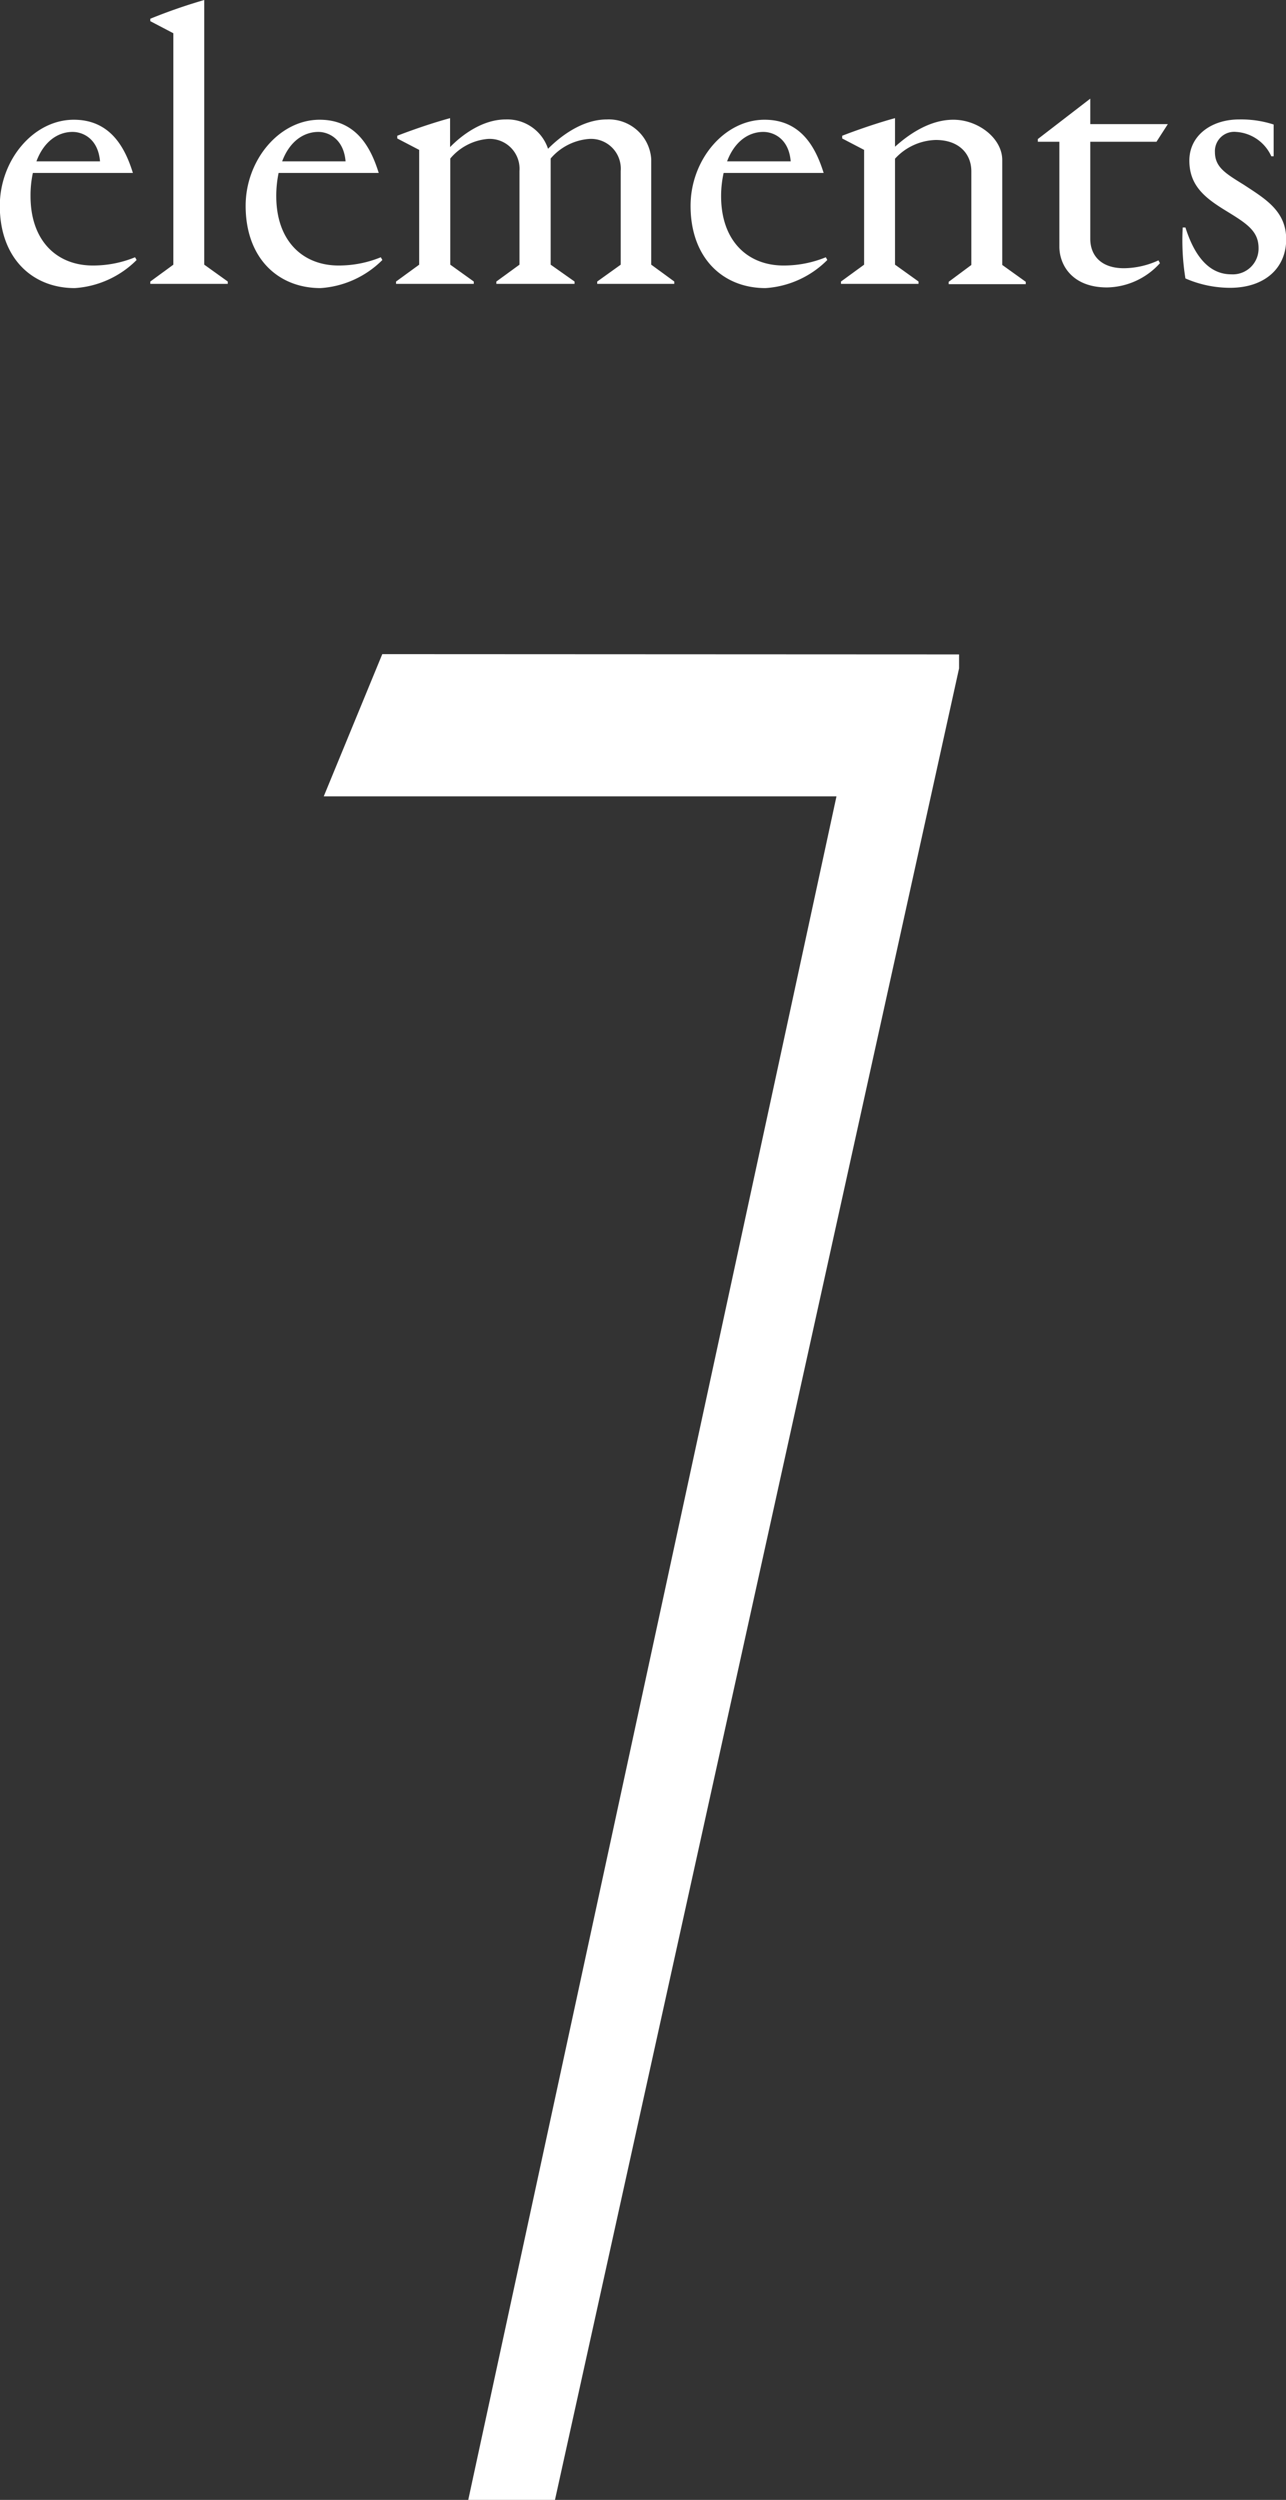 <svg xmlns="http://www.w3.org/2000/svg" width="137.32" height="266.83" viewBox="0 0 137.32 266.83"><rect x="0" y="0" width="137.32" height="266.83" fill="#333333" stroke="none"/><defs><style>.cls-1{fill:#fff;}</style></defs><g id="レイヤー_2" data-name="レイヤー 2"><g id="text"><path class="cls-1" d="M9.91,28.34a11.81,11.81,0,0,0,4.51-.88l.17.29a10.28,10.28,0,0,1-6.61,3c-4.55,0-8-3.22-8-8.78,0-4.89,3.59-9.19,7.9-9.19,4,0,5.52,3.13,6.31,5.68v0H3.51a11.36,11.36,0,0,0-.25,2.47C3.26,25.74,6.1,28.34,9.91,28.34Zm-6-11.12h6.77c-.21-2.47-1.88-3.14-2.93-3.14C6.19,14.08,4.68,15.09,3.89,17.22Z"/><path class="cls-1" d="M24.32,30.05v.25H16.05v-.25l2.46-1.8V3.55L16.05,2.26V2a58.12,58.12,0,0,1,5.76-2V28.25Z"/><path class="cls-1" d="M36.15,28.34a11.81,11.81,0,0,0,4.51-.88l.17.29a10.28,10.28,0,0,1-6.6,3c-4.56,0-8-3.22-8-8.78,0-4.89,3.6-9.19,7.9-9.19,4,0,5.52,3.13,6.31,5.68v0H29.75a12,12,0,0,0-.25,2.47C29.5,25.74,32.35,28.34,36.15,28.34Zm-6-11.12H36.9C36.69,14.75,35,14.08,34,14.08,32.43,14.08,30.92,15.09,30.13,17.22Z"/><path class="cls-1" d="M54,12.75a4.58,4.58,0,0,1,4.52,3.13c1.12-1.13,3.51-3.13,6.27-3.13A4.54,4.54,0,0,1,69.54,17V28.25L72,30.05v.25H63.77v-.25l2.51-1.8v-10a3.18,3.18,0,0,0-3.39-3.42,6,6,0,0,0-4.09,2.09V28.25l2.55,1.8v.25H53v-.25l2.47-1.8v-10a3.19,3.19,0,0,0-3.39-3.42,5.89,5.89,0,0,0-4,2.09V28.25l2.51,1.8v.25H42.29v-.25l2.47-1.8V16l-2.34-1.22v-.29s2.75-1.09,5.64-1.88v3.09C49.27,14.46,51.48,12.75,54,12.75Z"/><path class="cls-1" d="M83.66,28.34a11.86,11.86,0,0,0,4.52-.88l.16.29a10.23,10.23,0,0,1-6.6,3c-4.56,0-8-3.22-8-8.78,0-4.89,3.59-9.19,7.9-9.19,4,0,5.51,3.13,6.31,5.68v0H77.27A11.36,11.36,0,0,0,77,20.94C77,25.74,79.86,28.34,83.66,28.34Zm-6-11.12h6.77c-.2-2.47-1.88-3.14-2.92-3.14C79.94,14.08,78.44,15.09,77.64,17.22Z"/><path class="cls-1" d="M89.8,30.05l2.47-1.8V16l-2.34-1.22v-.29s2.76-1.09,5.64-1.88v3.05c1.26-1.13,3.55-2.88,6.23-2.88s5.22,2,5.22,4.3v11.2l2.51,1.8v.25H101.3v-.25l2.42-1.8v-10c0-1.8-1.25-3.34-3.8-3.34a6.11,6.11,0,0,0-4.35,2V28.25l2.51,1.8v.25H89.8Z"/><path class="cls-1" d="M116.42,25.49c0,1.72,1.09,3.14,3.6,3.14a9,9,0,0,0,3.68-.84l.16.3a7.78,7.78,0,0,1-5.64,2.59c-3.8,0-5.1-2.47-5.1-4.35V15.13h-2.3v-.29l5.6-4.31v2.72h8.28l-1.21,1.88h-7.07Z"/><path class="cls-1" d="M136,13.29v3.39h-.25a4.42,4.42,0,0,0-3.76-2.6,2.06,2.06,0,0,0-2.26,2.14c0,1.63,1.13,2.29,3.1,3.51,2.21,1.46,4.51,2.76,4.51,5.81s-2.26,5.18-6,5.18a12,12,0,0,1-4.76-1,25.49,25.49,0,0,1-.29-5.44h.29c.67,2.09,2,5,4.89,5a2.75,2.75,0,0,0,2.92-2.8c0-1.84-1.29-2.64-3.51-4S127,19.81,127,17.14s2.34-4.39,5.31-4.39A11.26,11.26,0,0,1,136,13.29Z"/><path class="cls-1" d="M102.41,69.85v1.49L59.26,266.83H50L89.32,85H34.57l6.25-15.18Z"/></g></g></svg>